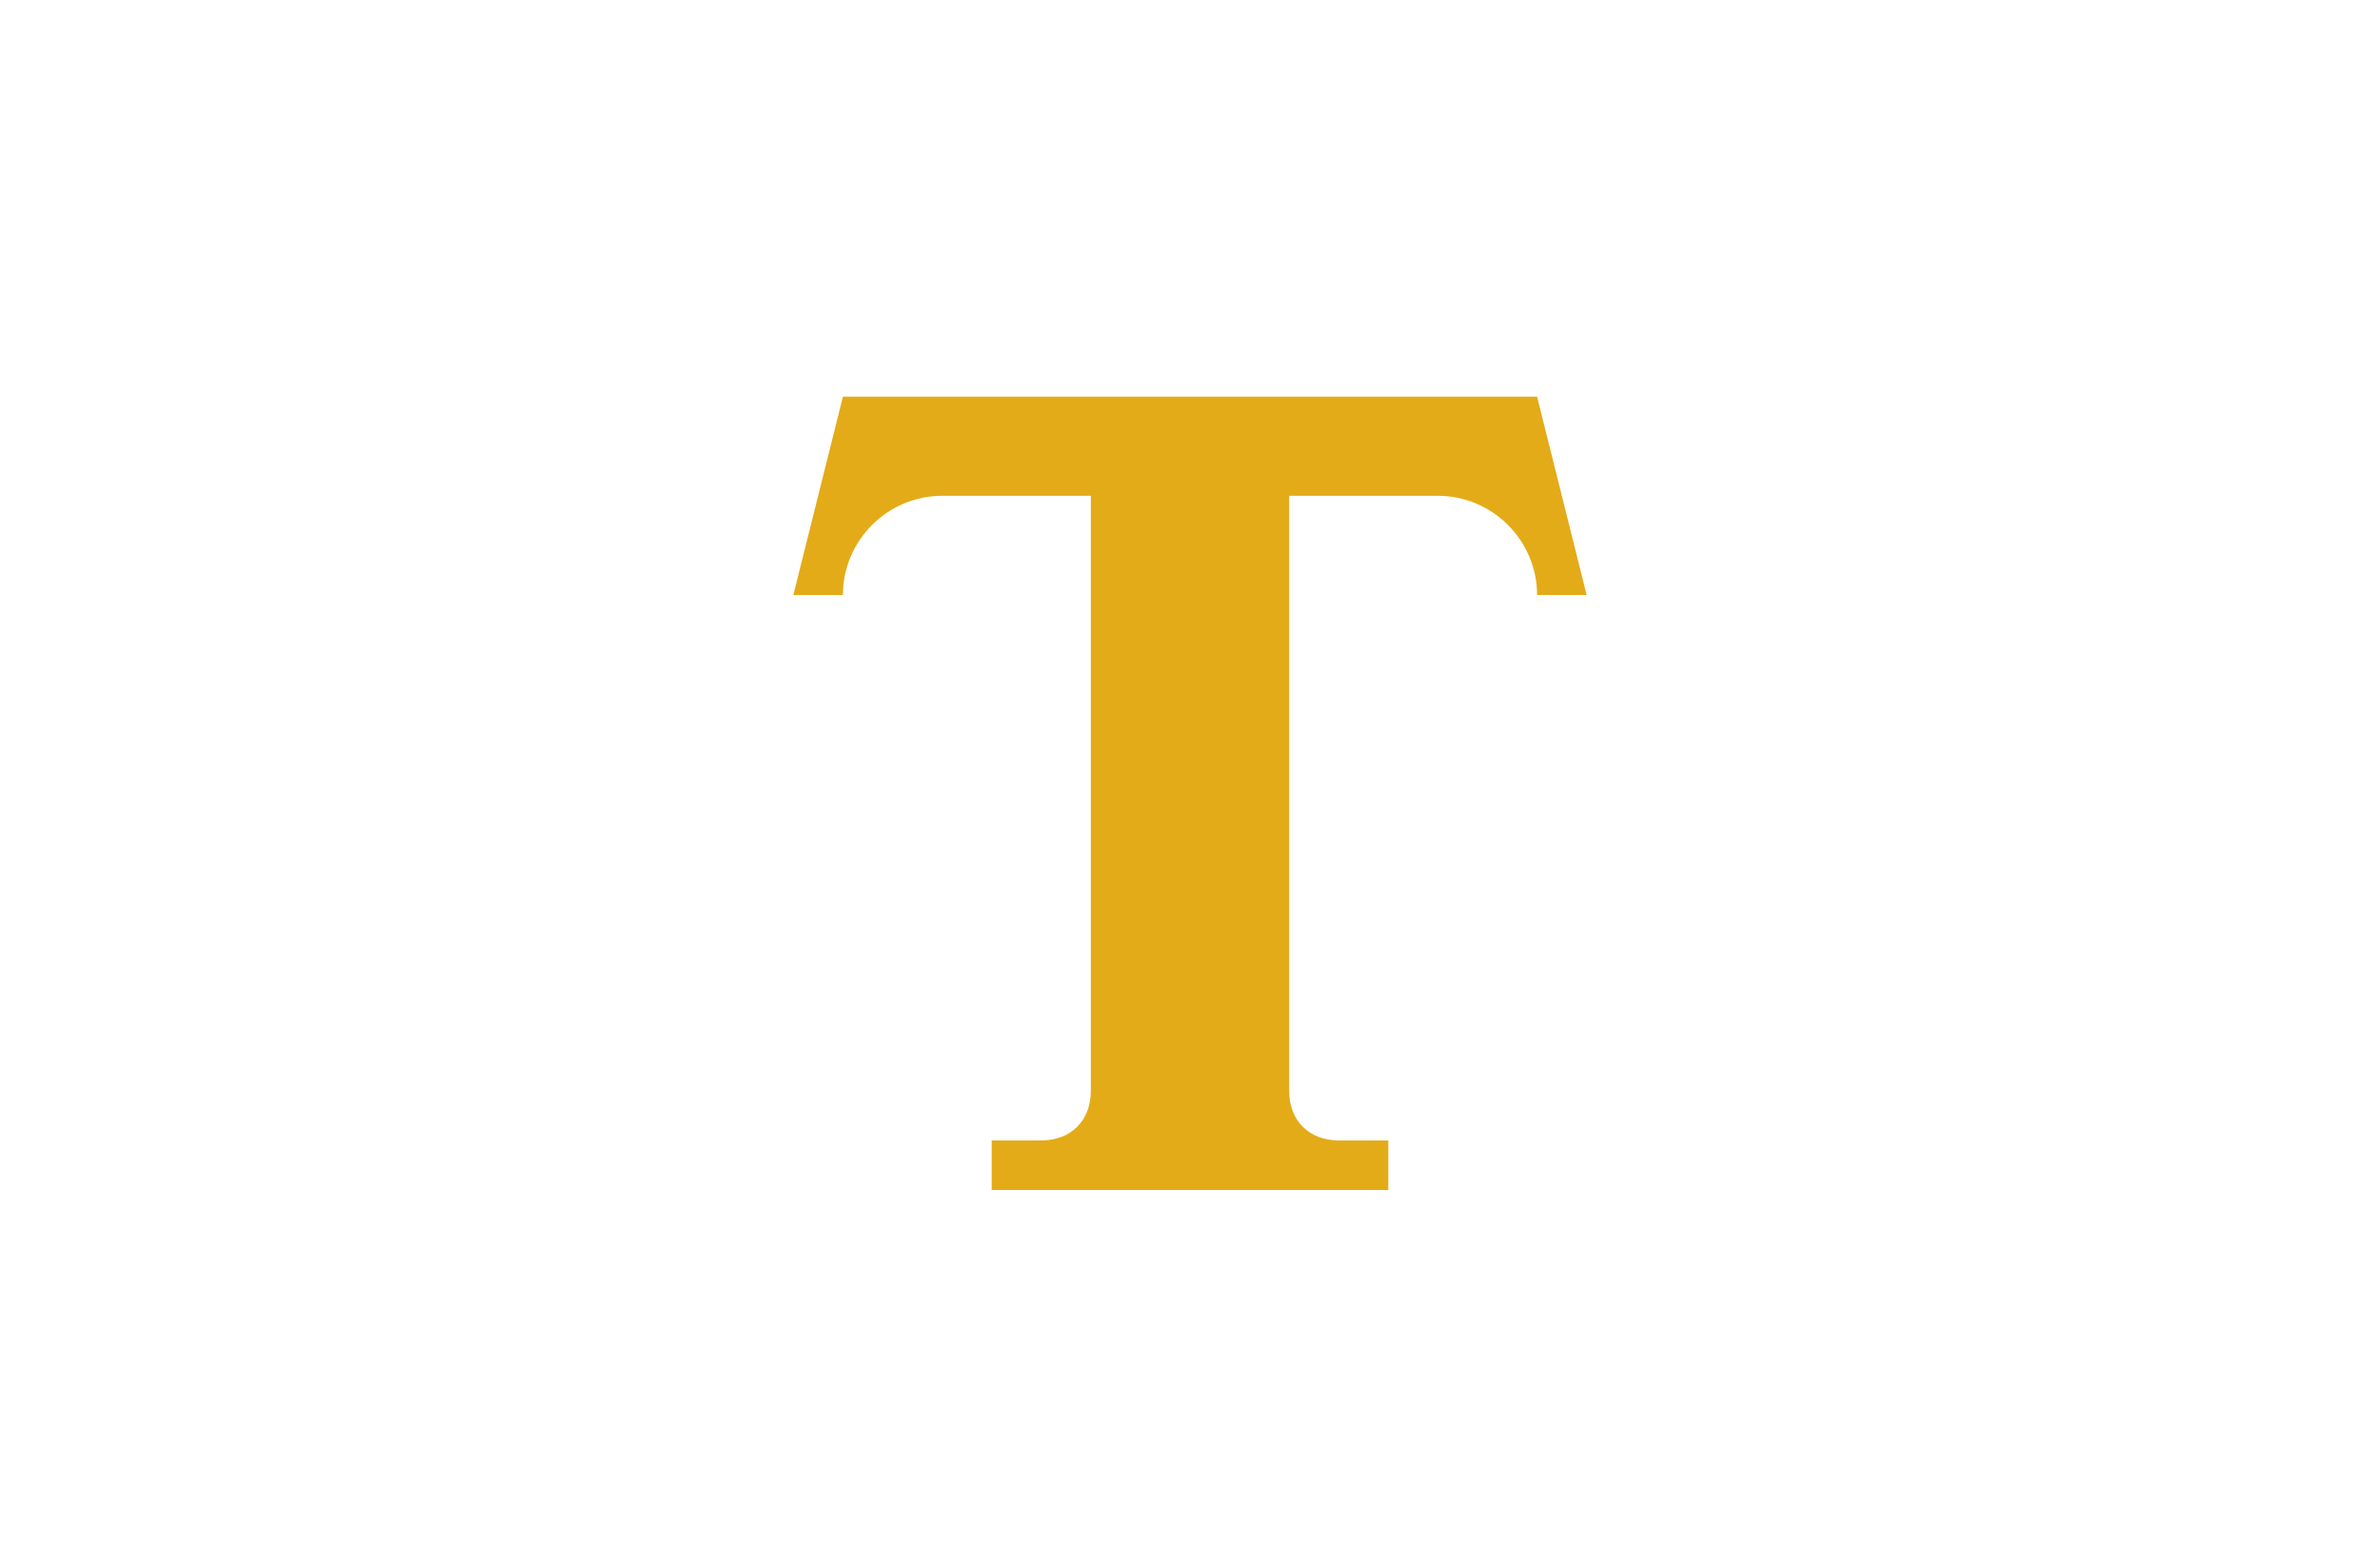 <?xml version="1.0" encoding="UTF-8"?> <svg xmlns="http://www.w3.org/2000/svg" width="120" height="79" viewBox="0 0 120 79" fill="none"> <path d="M42.5 20L40 30H42.5C42.5 27.25 44.75 25 47.5 25H55V55C55 56.5 54 57.5 52.5 57.5H50V60H70V57.5H67.5C66 57.5 65 56.5 65 55V25H72.5C75.25 25 77.5 27.25 77.5 30H80L77.5 20H42.5Z" fill="#E4AB18"></path> </svg> 